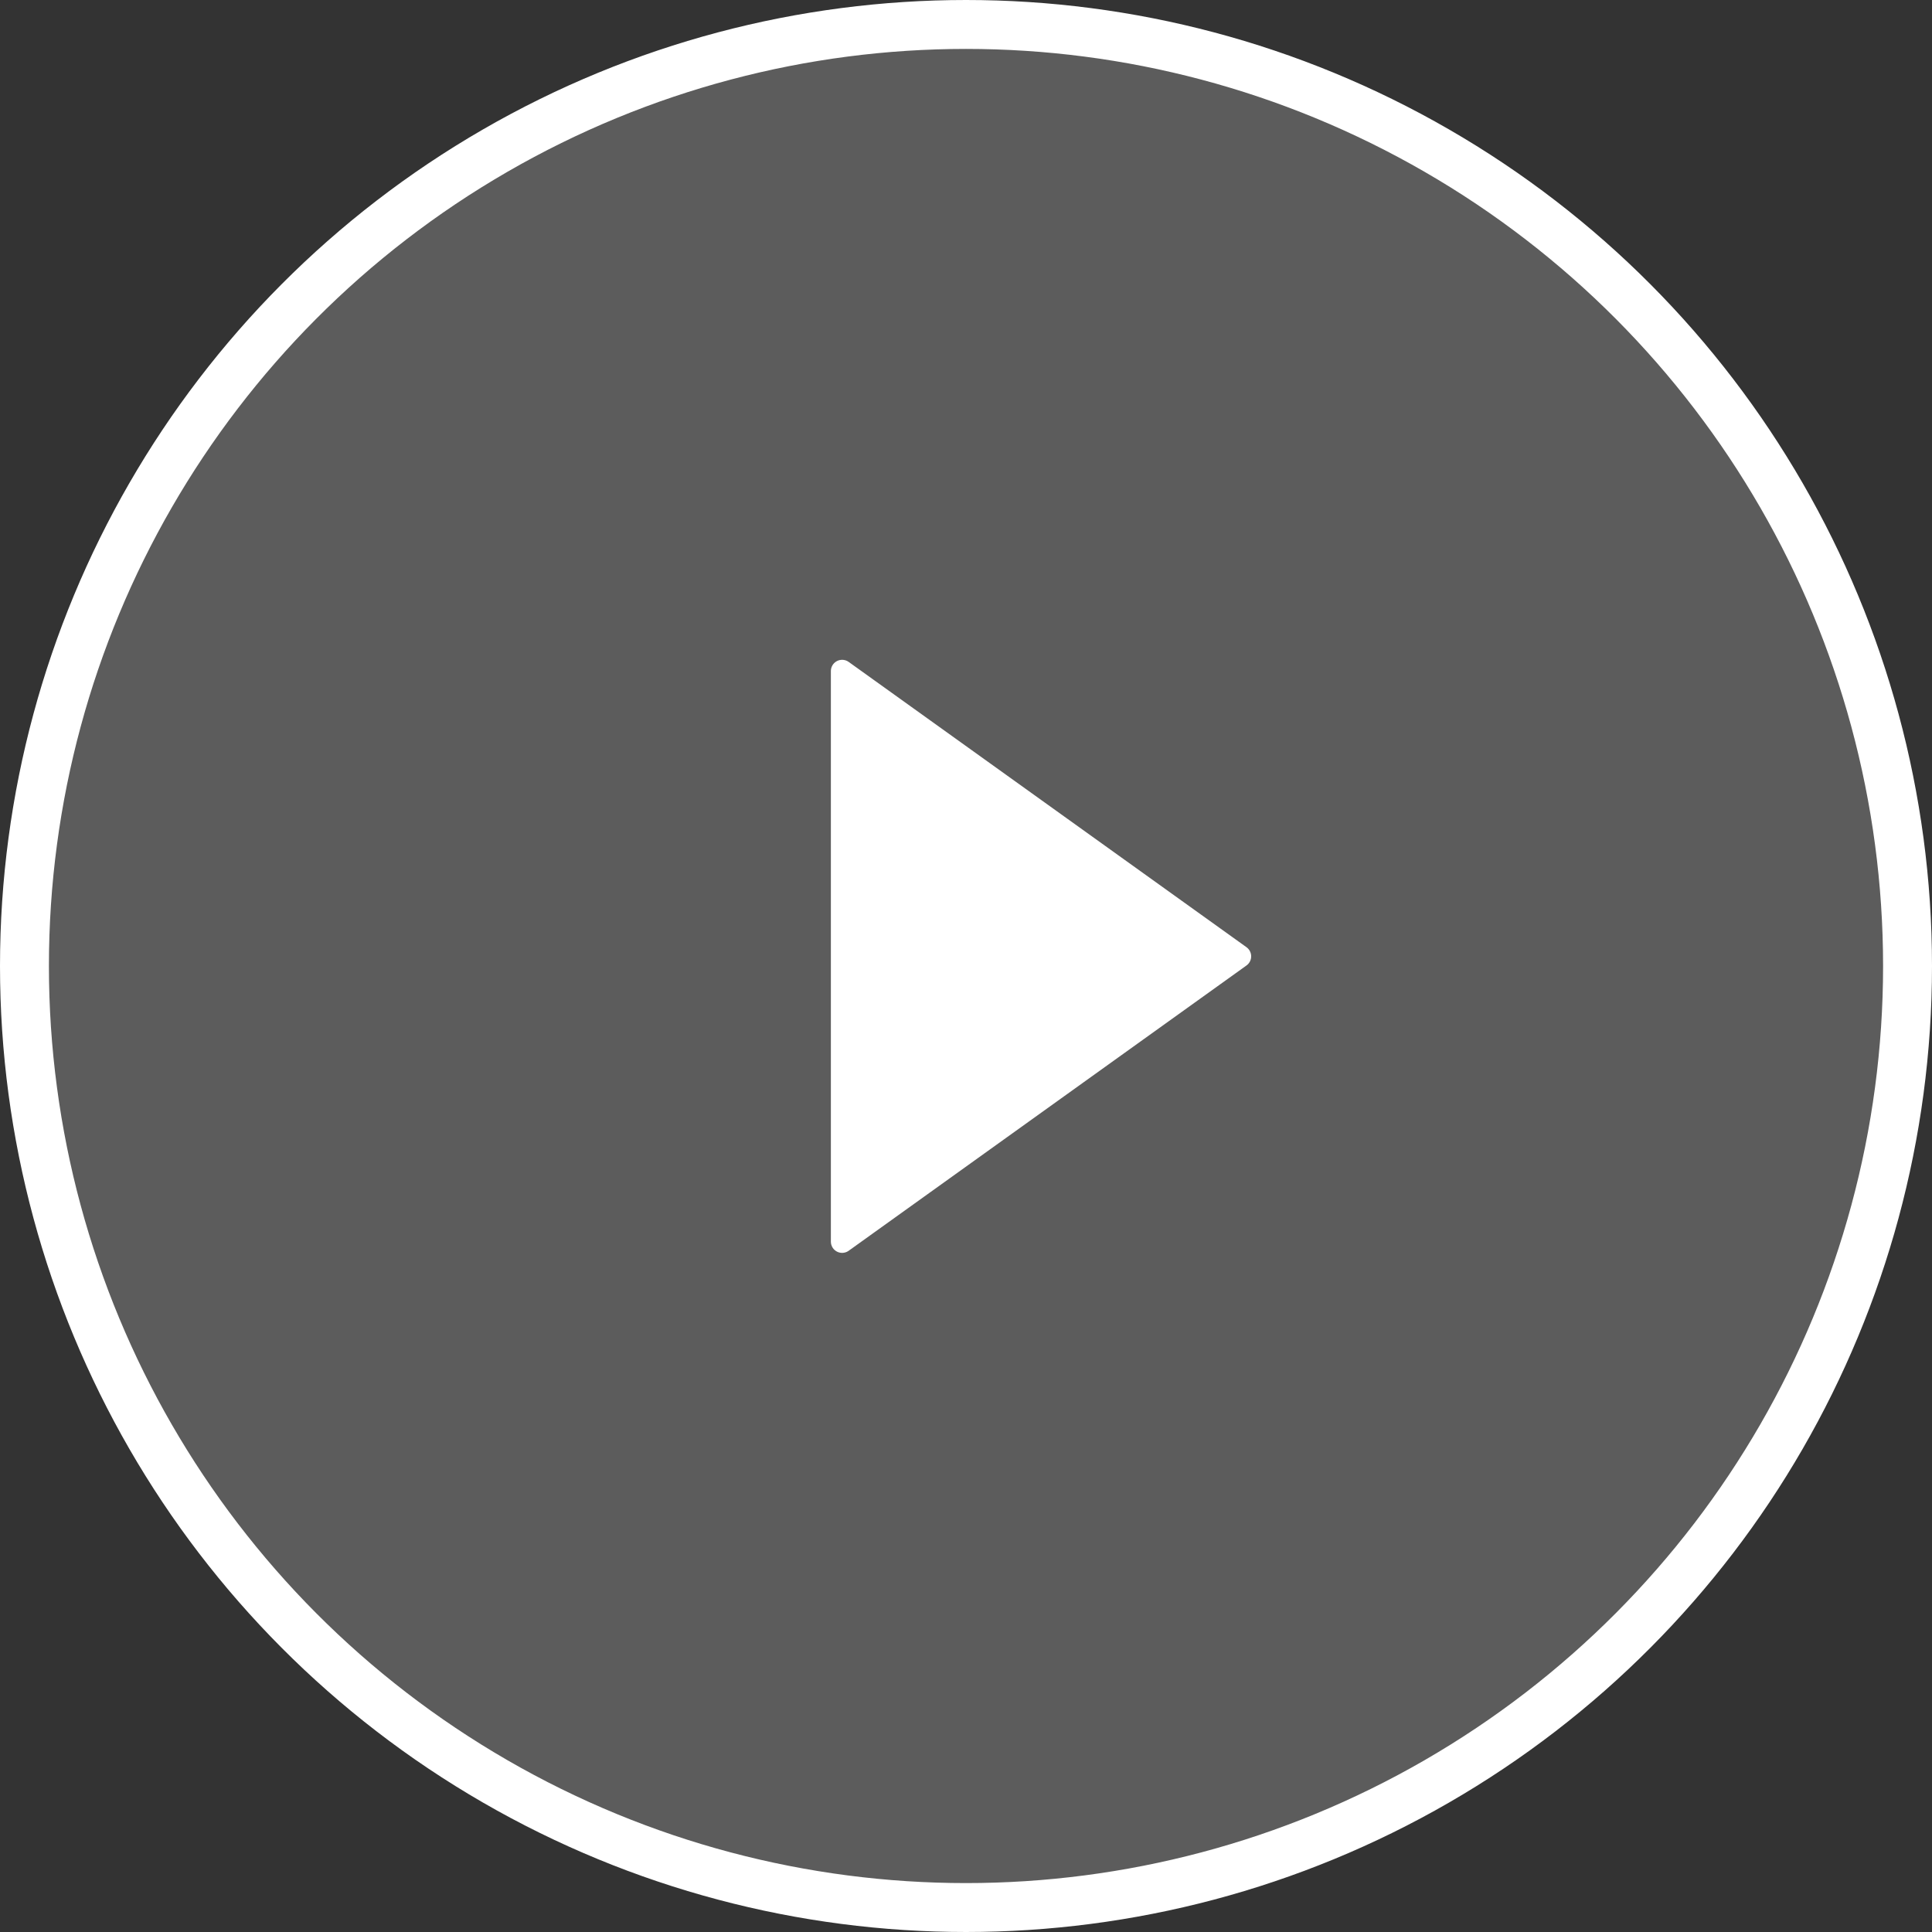 <?xml version="1.0" encoding="UTF-8"?>
<svg width="100px" height="100px" viewBox="0 0 100 100" version="1.1" xmlns="http://www.w3.org/2000/svg" xmlns:xlink="http://www.w3.org/1999/xlink">
    <rect x="0" y="0" width="100" height="100" fill="#333333" stroke="none"/>
    <title>play</title>
    <g id="syvicol" stroke="none" stroke-width="1" fill="none" fill-rule="evenodd">
        <g id="06.syvicol-txt/img" transform="translate(-1101, -13936)" fill="#FFFFFF" stroke="#FFFFFF">
            <g id="content" transform="translate(592, 235)">
                <g id="divers" transform="translate(0, 8191)">
                    <g id="Stacked-Group-2" transform="translate(50, 50)">
                        <g id="video" transform="translate(0, 5150)">
                            <g transform="translate(0, 70)" id="play">
                                <g transform="translate(459, 240)">
                                    <circle id="Oval" stroke-width="2.532" fill-opacity="0.2" cx="50" cy="50" r="48.734"></circle>
                                    <polygon id="Rectangle" stroke-width="1.165" stroke-linejoin="round" transform="translate(46.5, 49.5) rotate(-315) translate(-46.5, -49.5) " points="34 41.118 59 37 54.882 62"></polygon>
                                </g>
                            </g>
                        </g>
                    </g>
                </g>
            </g>
        </g>
    </g>
</svg>